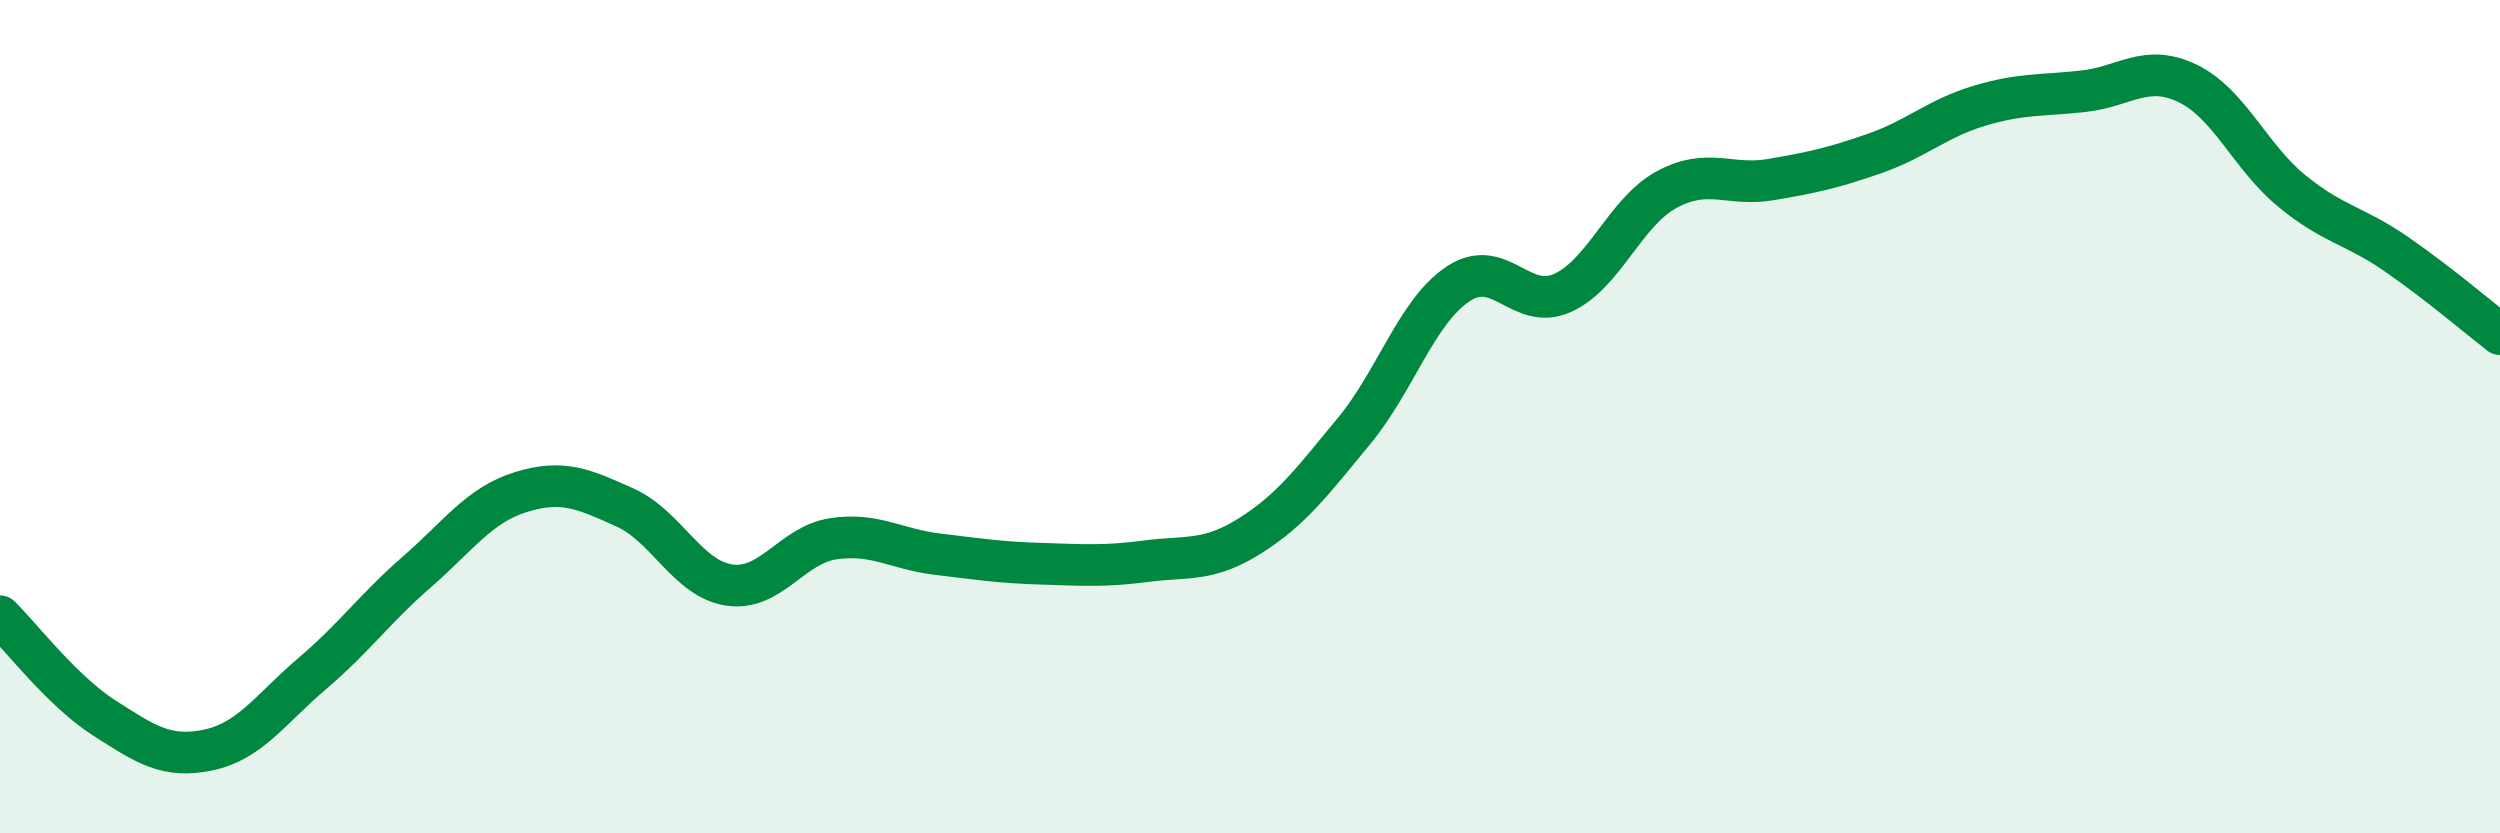 
    <svg width="60" height="20" viewBox="0 0 60 20" xmlns="http://www.w3.org/2000/svg">
      <path
        d="M 0,14.79 C 0.5,15.28 1.5,16.59 2.5,17.23 C 3.5,17.87 4,18.21 5,18 C 6,17.79 6.5,17.01 7.5,16.16 C 8.5,15.31 9,14.6 10,13.73 C 11,12.86 11.5,12.12 12.5,11.81 C 13.5,11.5 14,11.73 15,12.18 C 16,12.63 16.5,13.89 17.5,14.04 C 18.5,14.19 19,13.08 20,12.93 C 21,12.78 21.5,13.18 22.5,13.3 C 23.5,13.42 24,13.5 25,13.53 C 26,13.56 26.5,13.6 27.5,13.47 C 28.5,13.34 29,13.49 30,12.86 C 31,12.23 31.5,11.55 32.5,10.34 C 33.5,9.13 34,7.47 35,6.81 C 36,6.15 36.5,7.48 37.5,7.03 C 38.5,6.58 39,5.09 40,4.55 C 41,4.01 41.5,4.48 42.5,4.31 C 43.5,4.14 44,4.03 45,3.68 C 46,3.33 46.5,2.84 47.5,2.54 C 48.5,2.24 49,2.3 50,2.19 C 51,2.08 51.5,1.52 52.5,2 C 53.5,2.48 54,3.76 55,4.58 C 56,5.4 56.5,5.4 57.5,6.09 C 58.5,6.78 59.5,7.63 60,8.02L60 20L0 20Z"
        fill="#008740"
        opacity="0.1"
        stroke-linecap="round"
        stroke-linejoin="round"
      />
      <path
        d="M 0,14.79 C 0.5,15.28 1.5,16.59 2.5,17.23 C 3.5,17.87 4,18.21 5,18 C 6,17.79 6.5,17.01 7.5,16.16 C 8.5,15.31 9,14.6 10,13.73 C 11,12.86 11.5,12.12 12.5,11.81 C 13.5,11.5 14,11.73 15,12.18 C 16,12.63 16.5,13.89 17.5,14.04 C 18.5,14.19 19,13.08 20,12.93 C 21,12.78 21.5,13.18 22.5,13.3 C 23.5,13.42 24,13.5 25,13.53 C 26,13.56 26.5,13.6 27.5,13.47 C 28.5,13.34 29,13.49 30,12.86 C 31,12.23 31.5,11.55 32.5,10.34 C 33.5,9.13 34,7.47 35,6.81 C 36,6.15 36.5,7.48 37.5,7.03 C 38.5,6.58 39,5.09 40,4.55 C 41,4.01 41.5,4.48 42.5,4.31 C 43.5,4.14 44,4.03 45,3.68 C 46,3.33 46.5,2.84 47.5,2.54 C 48.5,2.24 49,2.3 50,2.19 C 51,2.08 51.5,1.52 52.5,2 C 53.5,2.48 54,3.76 55,4.58 C 56,5.4 56.5,5.4 57.5,6.09 C 58.5,6.78 59.5,7.63 60,8.02"
        stroke="#008740"
        stroke-width="1"
        fill="none"
        stroke-linecap="round"
        stroke-linejoin="round"
      />
    </svg>
  